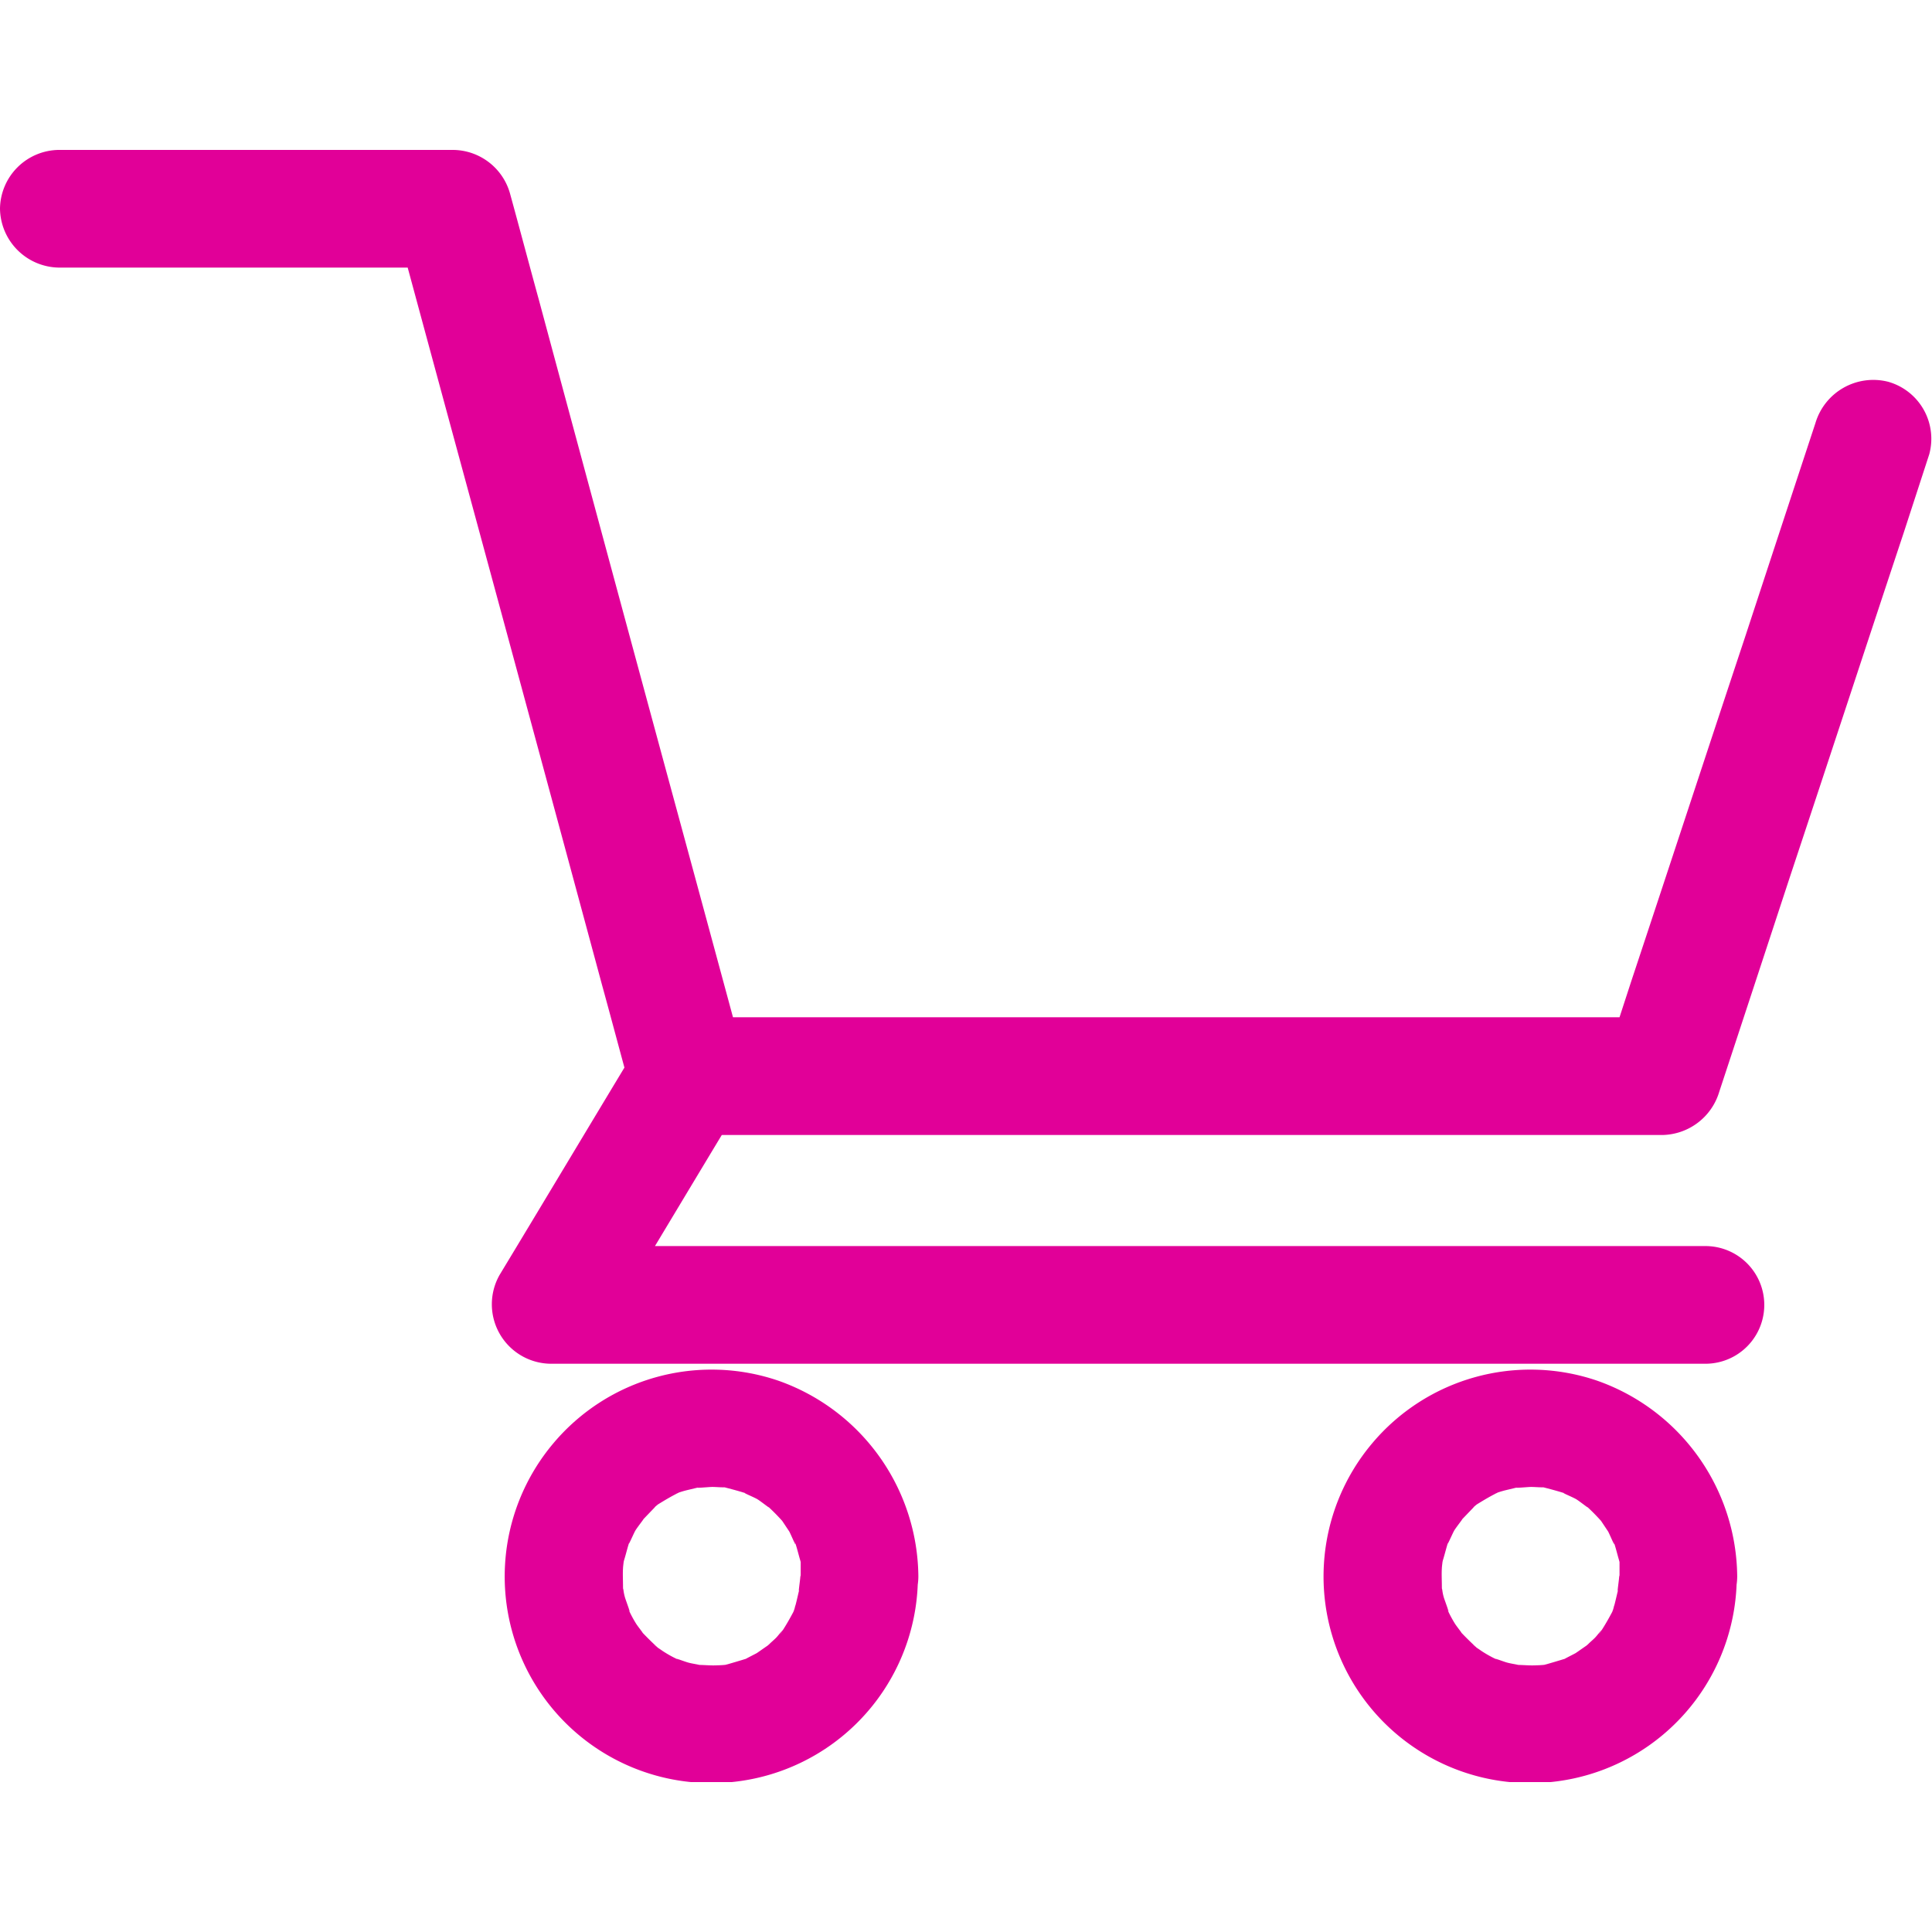 <svg id="Groupe_22650" data-name="Groupe 22650" xmlns="http://www.w3.org/2000/svg" xmlns:xlink="http://www.w3.org/1999/xlink" width="30" height="30" viewBox="0 0 30.111 25.438">
  <defs>
    <clipPath id="clip-path">
      <rect id="Rectangle_17" data-name="Rectangle 17" width="30.111" height="25.438" fill="#e10098"/>
    </clipPath>
  </defs>
  <g id="Groupe_19" data-name="Groupe 19" clip-path="url(#clip-path)">
    <path id="Tracé_37" data-name="Tracé 37" d="M.919,1.834H7.058c-.293-.226-.587-.446-.886-.673q.615,2.275,1.235,4.555.991,3.65,1.975,7.295c.153.556.3,1.113.453,1.669a.93.93,0,0,0,.886.673H25.909a.943.943,0,0,0,.886-.673q.55-1.669,1.1-3.345c.593-1.785,1.18-3.577,1.773-5.362l.4-1.229a.923.923,0,0,0-.642-1.131.941.941,0,0,0-1.131.642q-.55,1.669-1.1,3.345c-.593,1.785-1.18,3.577-1.773,5.362l-.4,1.229c.293-.226.587-.446.886-.673H10.72c.293.226.587.446.886.673q-.615-2.275-1.235-4.555Q9.381,5.986,8.4,2.342c-.153-.556-.3-1.113-.453-1.669A.93.93,0,0,0,7.057,0H.918A.928.928,0,0,0,0,.917a.932.932,0,0,0,.917.917Z" transform="translate(0)" fill="#e10098"/>
    <path id="Tracé_38" data-name="Tracé 38" d="M142.582,247.752c-.721,1.192-1.437,2.391-2.158,3.583a.927.927,0,0,0,.795,1.382h18a.917.917,0,0,0,0-1.834h-18c.263.458.526.917.795,1.382.721-1.192,1.437-2.391,2.158-3.583a.921.921,0,0,0-1.59-.929Z" transform="translate(-132.639 -233.799)" fill="#e10098"/>
    <path id="Tracé_39" data-name="Tracé 39" d="M148.777,351.32c0,.055-.049.355-.006.171-.025.092-.043.183-.067.275-.012.037-.025.08-.037.116.055-.159.018-.037,0,0-.049.092-.1.183-.159.275-.092.147-.025.03,0,0-.037.037-.067.08-.1.116s-.08.073-.116.11c-.006.006-.11.092-.031.03s-.128.086-.165.11l-.141.073c-.147.08.061-.012-.037.018s-.183.055-.269.08c-.165.043-.043.012,0,.006a1.471,1.471,0,0,1-.165.012c-.1.006-.2-.006-.293-.006s.025,0,.037.006c-.067-.018-.135-.025-.2-.043s-.275-.1-.122-.031a1.8,1.8,0,0,1-.281-.153c-.043-.031-.085-.055-.128-.092.012.006.11.092.03.018s-.171-.165-.251-.251c.11.122-.03-.049-.061-.1a1.872,1.872,0,0,1-.128-.245c.08.177-.031-.116-.043-.159a.745.745,0,0,1-.025-.122c-.025-.1,0,.135-.006-.043,0-.1-.006-.2,0-.293,0-.031.025-.2.006-.086s.006-.03.012-.043c.031-.1.055-.208.092-.312-.061.171.049-.085.08-.141s.208-.275.085-.135c.061-.067.128-.135.19-.2a1.07,1.07,0,0,1,.085-.08c-.122.11-.03.018,0,0,.1-.061.2-.122.312-.177.092-.049-.025.012-.037.012a1.432,1.432,0,0,1,.153-.049c.049-.012.281-.067.2-.049s.165-.006.214-.006.11.006.171.006c.177.006-.055-.018.043.006.116.03.232.061.348.1-.165-.055.08.043.141.08s.263.2.135.086a3.22,3.22,0,0,1,.251.251c.1.1-.073-.116,0,0l.11.165c.03.055.135.312.08.141.037.1.061.208.092.312.043.165.012.043.006,0,0,.079,0,.165,0,.244a.917.917,0,1,0,1.834,0,3.264,3.264,0,0,0-2.177-3.045,3.221,3.221,0,0,0-3.51.972,3.22,3.22,0,1,0,5.68,2.073.928.928,0,0,0-.917-.917.939.939,0,0,0-.911.917Z" transform="translate(-136.303 -329.094)" fill="#e10098"/>
    <path id="Tracé_40" data-name="Tracé 40" d="M382.527,351.32c0,.055-.049.355-.006.171-.024.092-.043.183-.067.275-.012.037-.025.08-.037.116.055-.159.018-.037,0,0-.049.092-.1.183-.159.275-.092.147-.025.03,0,0-.037.037-.067.08-.1.116s-.08.073-.116.11c-.006.006-.11.092-.031.03s-.128.086-.165.11l-.141.073c-.147.08.061-.012-.037.018s-.183.055-.269.08c-.165.043-.043.012,0,.006a1.471,1.471,0,0,1-.165.012c-.1.006-.2-.006-.293-.006s.025,0,.037.006c-.067-.018-.135-.025-.2-.043s-.275-.1-.122-.031a1.8,1.8,0,0,1-.281-.153c-.043-.031-.085-.055-.128-.092.012.006.11.092.03.018s-.171-.165-.251-.251c.11.122-.03-.049-.061-.1a1.873,1.873,0,0,1-.128-.245c.08.177-.03-.116-.043-.159a.743.743,0,0,1-.025-.122c-.025-.1,0,.135-.006-.043,0-.1-.006-.2,0-.293,0-.031.025-.2.006-.086s.006-.03.012-.043c.031-.1.055-.208.092-.312-.061.171.049-.085.08-.141s.208-.275.085-.135c.061-.067.128-.135.19-.2a1.073,1.073,0,0,1,.085-.08c-.122.11-.03.018,0,0,.1-.061.2-.122.312-.177.092-.049-.025.012-.037.012a1.431,1.431,0,0,1,.153-.049c.049-.012.281-.067.2-.049s.165-.006.214-.006.11.006.171.006c.177.006-.055-.018.043.006.116.03.232.061.348.1-.165-.055.08.043.141.08s.263.2.135.086a3.219,3.219,0,0,1,.251.251c.1.1-.073-.116,0,0l.11.165c.03.055.135.312.08.141.037.1.061.208.092.312.043.165.012.043.006,0,0,.079,0,.165,0,.244a.917.917,0,1,0,1.834,0,3.264,3.264,0,0,0-2.177-3.045,3.221,3.221,0,0,0-3.51.972,3.22,3.22,0,1,0,5.68,2.073.928.928,0,0,0-.917-.917.939.939,0,0,0-.911.917Z" transform="translate(-357.291 -329.094)" fill="#e10098"/>
  </g>
</svg>
